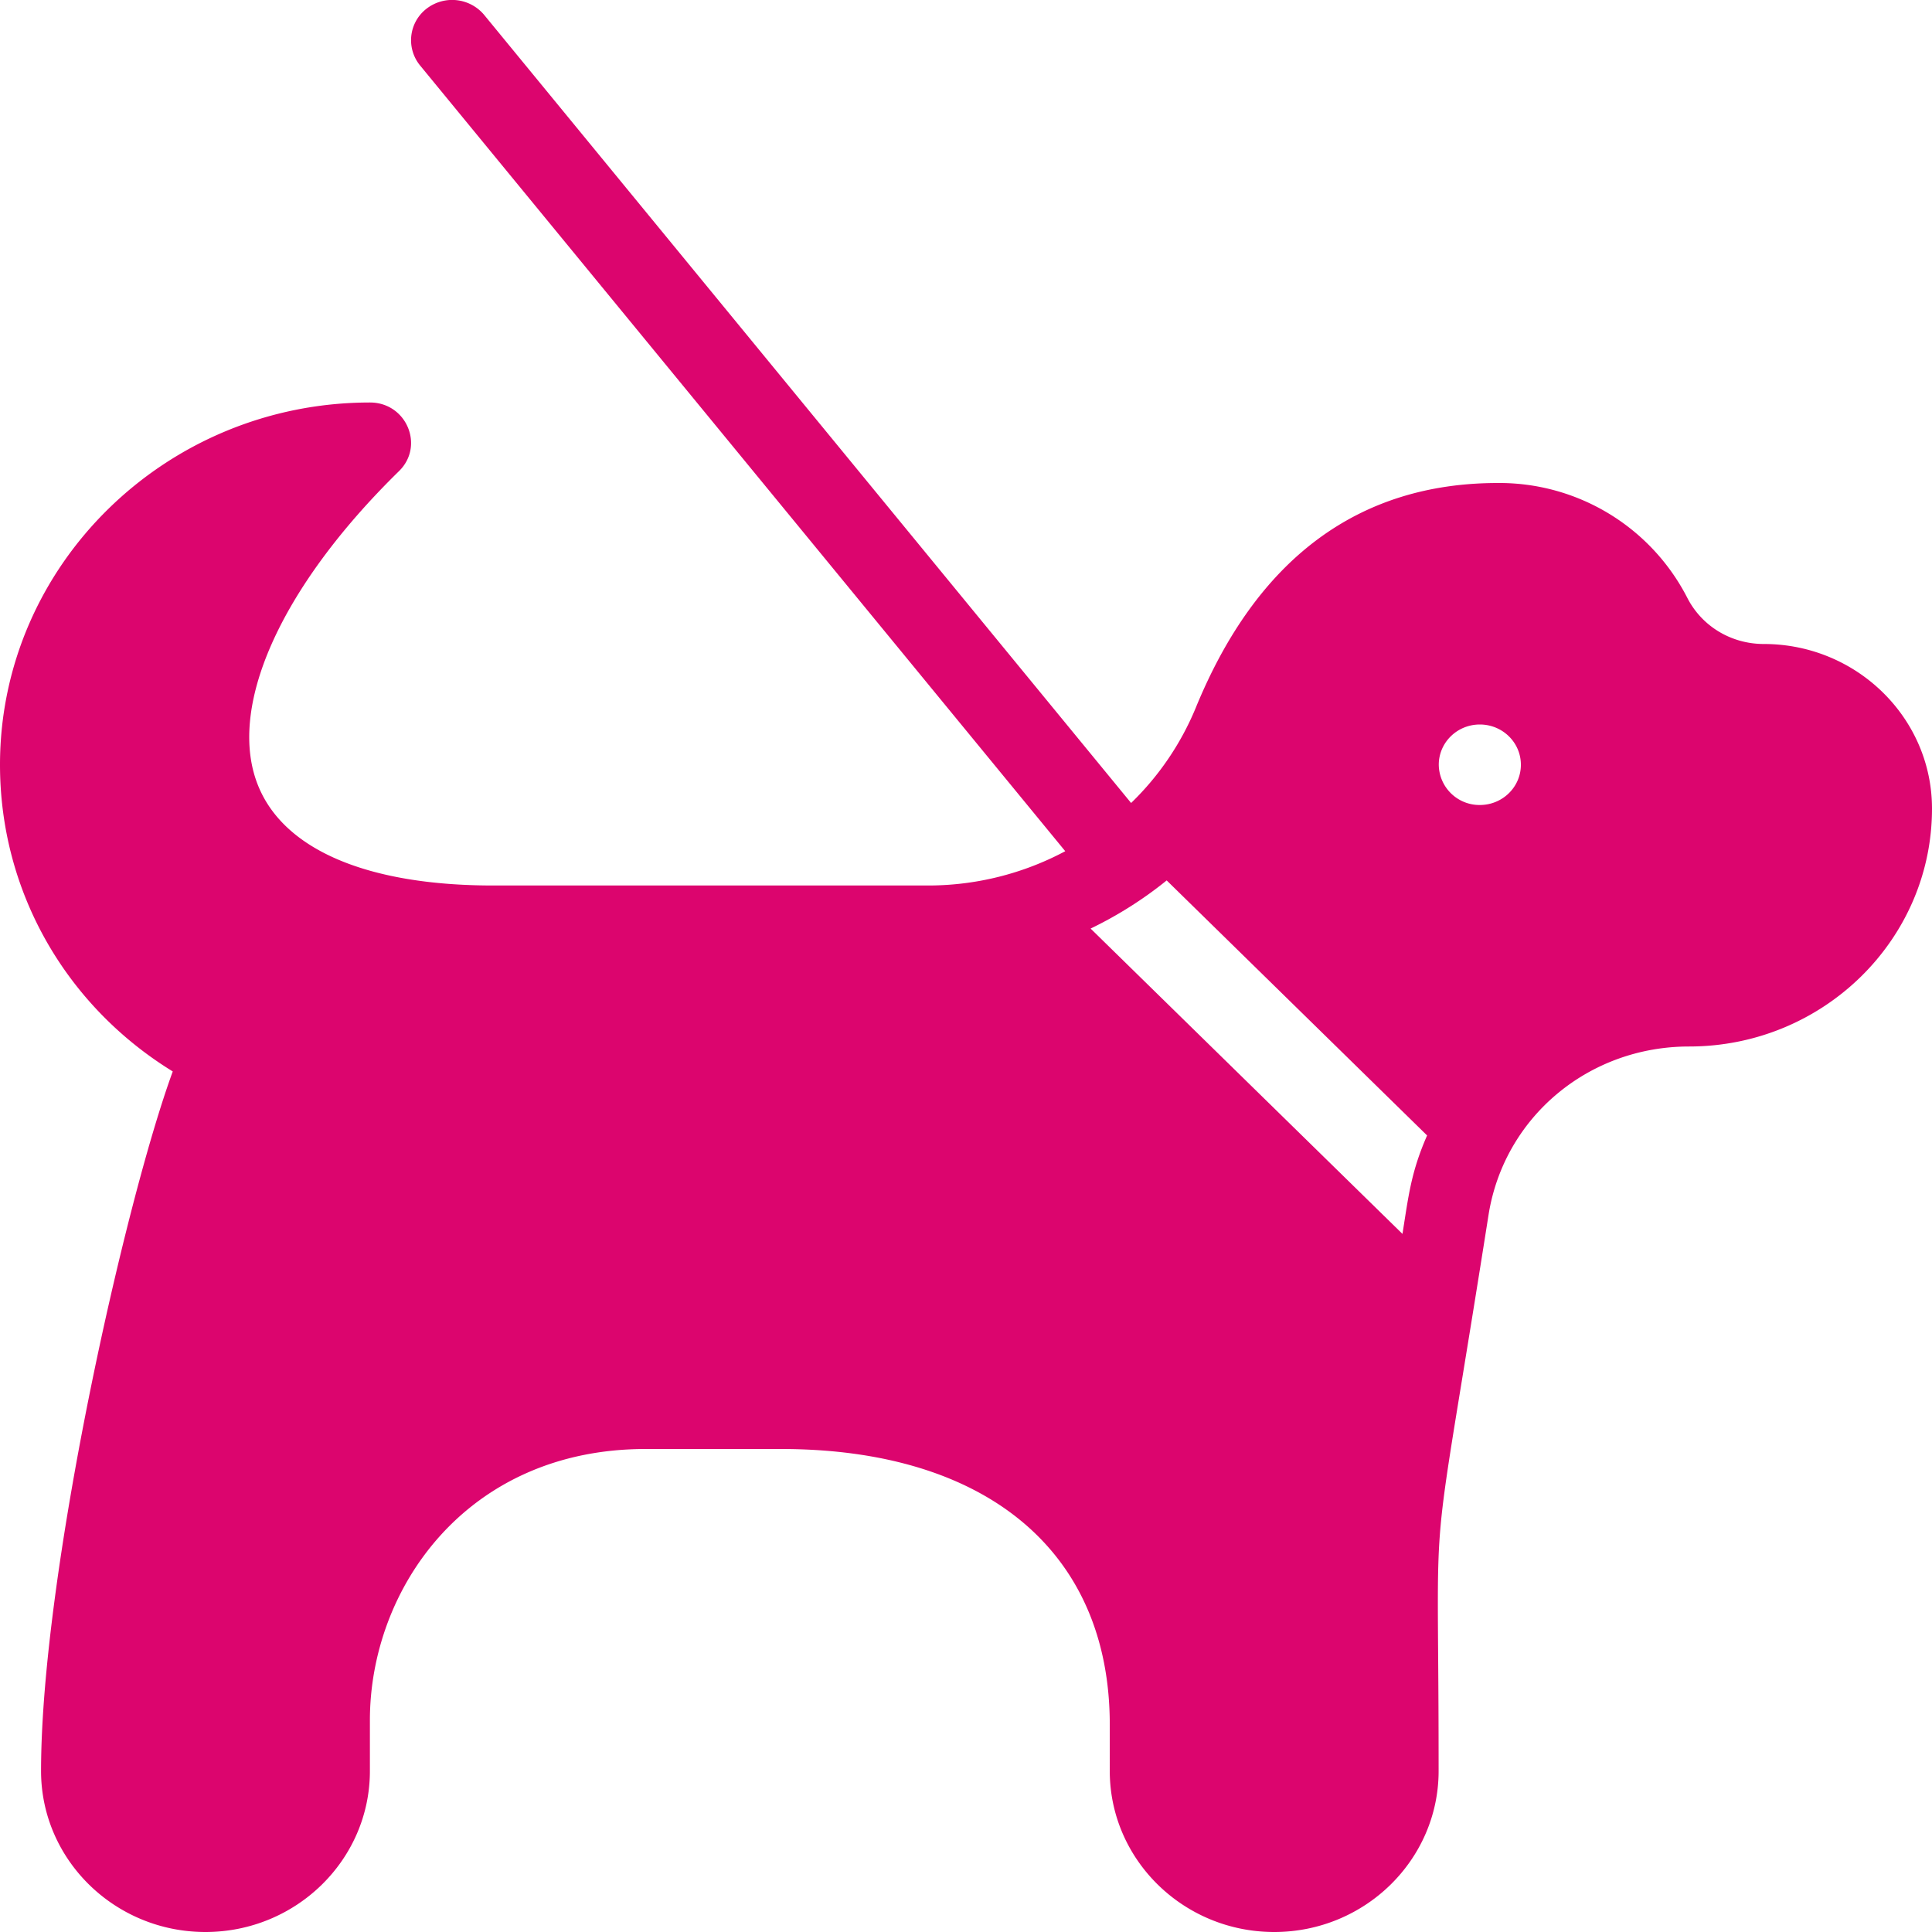 <svg width="24" height="24" viewBox="0 0 24 24" xmlns="http://www.w3.org/2000/svg"><title>animals</title><path d="M18.383 10a.506.506 0 0 1-.51-.5c0-.276.228-.5.51-.5.282 0 .51.224.51.5s-.228.5-.51.5m-.961 5.328l-3.874-3.793c.336-.162.656-.364.945-.598l3.235 3.168c-.2.457-.23.745-.306 1.223M21.912 8c-.408 0-.774-.222-.954-.578A2.624 2.624 0 0 0 18.607 6c-1.733 0-2.997.941-3.756 2.8a3.513 3.513 0 0 1-.8 1.175L6.016.187A.519.519 0 0 0 5.296.11a.495.495 0 0 0-.077.704l8.014 9.76a3.62 3.62 0 0 1-1.7.426H6.127c-1.546 0-2.58-.434-2.912-1.22-.41-.969.257-2.473 1.74-3.926C5.278 5.54 5.05 5 4.596 5 2.062 5 0 7.02 0 9.5c0 1.567.81 2.988 2.146 3.81C1.549 14.942.51 19.575.51 22c0 1.103.916 2 2.042 2 1.127 0 2.043-.897 2.043-2v-.63c0-1.635 1.2-3.37 3.425-3.37h1.681c2.558 0 4.085 1.28 4.085 3.423V22c0 1.103.916 2 2.043 2 1.126 0 2.042-.897 2.042-2 0-.604-.003-1.071-.006-1.447-.014-1.946-.013-1.403.626-5.46C18.683 13.88 19.73 13 20.982 13 22.647 13 24 11.675 24 10.045 24 8.917 23.062 8 21.911 8" fill="#DC056E" fill-rule="evenodd"/></svg>